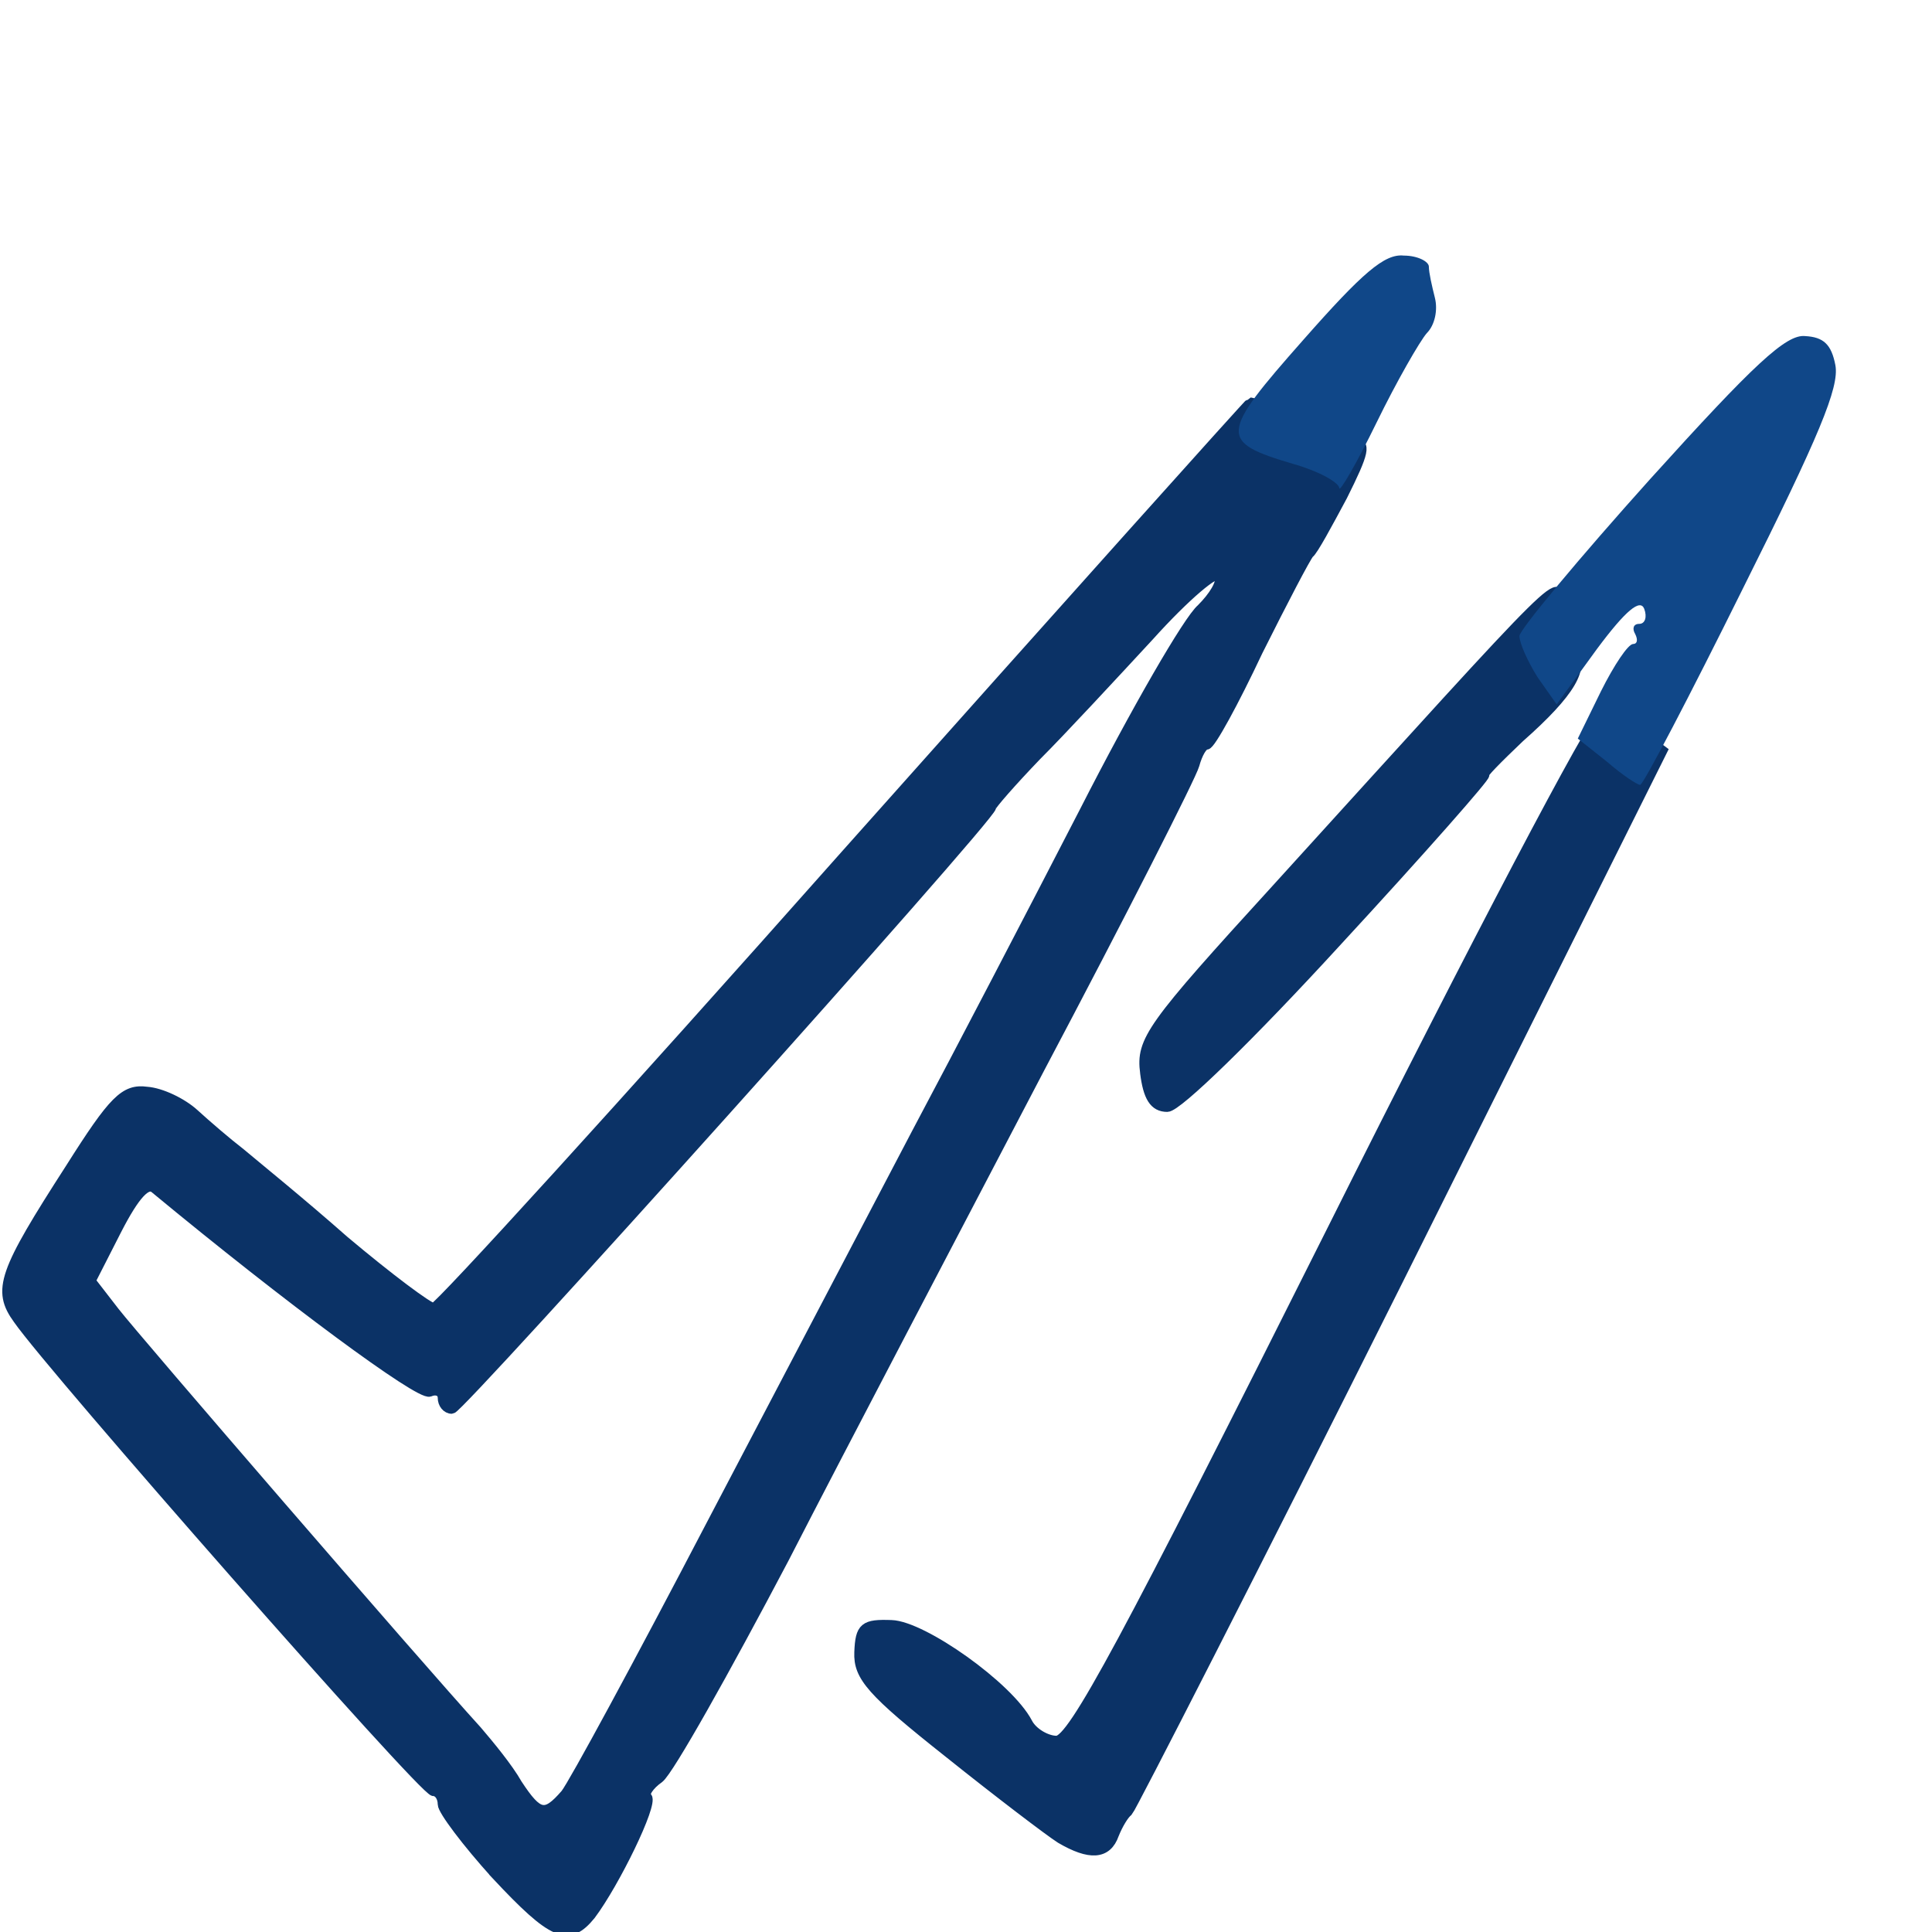 <?xml version="1.0" encoding="UTF-8"?> <svg xmlns="http://www.w3.org/2000/svg" width="192" height="192" class="img-fluid" style="transform:matrix(1,0,0,1,0,0);transform-origin:50% 50%;cursor:move;max-height:406.36px;transition:transform 200ms ease-in-out 0s" viewBox="0 0 1920 1920"><path fill="#0B3266" stroke="#0B3266" stroke-width="10" d="M493 1863c-29-32-53-64-53-70 0-7-4-13-9-13-10 0-379-420-413-469-21-29-15-46 52-150 43-68 54-79 76-76 14 1 35 11 47 22s33 29 46 39c13 11 60 49 103 87 44 37 84 67 89 67s189-202 409-450c220-247 402-450 403-450 2 0 22 9 45 20 22 11 48 20 57 20 13 0 11 9-11 53-15 28-29 54-33 57-3 3-26 47-51 97-24 51-47 93-51 93s-9 9-12 20-72 147-154 302c-81 155-196 374-254 487-59 112-114 210-124 218-10 7-16 16-12 19 6 7-32 85-56 117-22 27-37 21-94-40zm69-80c8-10 73-130 145-268 72-137 164-313 204-389 41-77 116-221 167-320 51-100 103-190 116-201 12-12 21-26 18-33-2-7-34 20-70 60-37 40-87 94-112 119-25 26-45 49-45 51 0 10-528 598-536 598-5 0-9-5-9-11s-6-9-13-6c-10 4-140-92-273-202-8-7-20 6-38 41l-26 51 24 31c21 27 299 349 360 416 12 14 31 37 40 53 21 32 28 33 48 10zm492 44c-11-7-61-45-111-85-77-61-90-76-89-100 1-25 5-28 32-27 31 1 116 61 135 97 5 10 19 18 29 18 16 0 68-97 275-510 140-280 261-510 268-510 6 0 23 9 35 18l24 18-262 525c-144 288-266 526-269 529-4 3-10 13-14 23-7 20-24 21-53 4zm84-761c-4-32 5-45 131-183 298-328 281-312 281-277 0 16 5 35 11 41 15 15 0 41-51 86-22 21-38 37-35 37s-62 74-146 165c-87 95-159 165-169 165-13 0-19-10-22-34z" style="transform:none"></path><path fill="#104788" d="m1597 757-29-23 23-47c13-26 27-47 32-47 4 0 5-4 2-10-3-5-2-10 4-10s8-7 5-15c-4-10-18 1-47 40l-40 55-19-27c-10-16-18-34-18-41 0-6 59-77 130-156 103-114 135-144 154-142 18 1 26 8 30 29 4 22-16 70-92 222-53 107-99 195-102 195s-18-10-33-23zm-266-272c-1-6-21-17-46-24-74-22-73-29 10-123 59-67 81-86 100-84 14 0 25 6 25 11 0 6 3 19 6 31s0 27-8 35c-7 8-30 48-50 89s-37 70-37 65z" style="transform:none"></path></svg> 